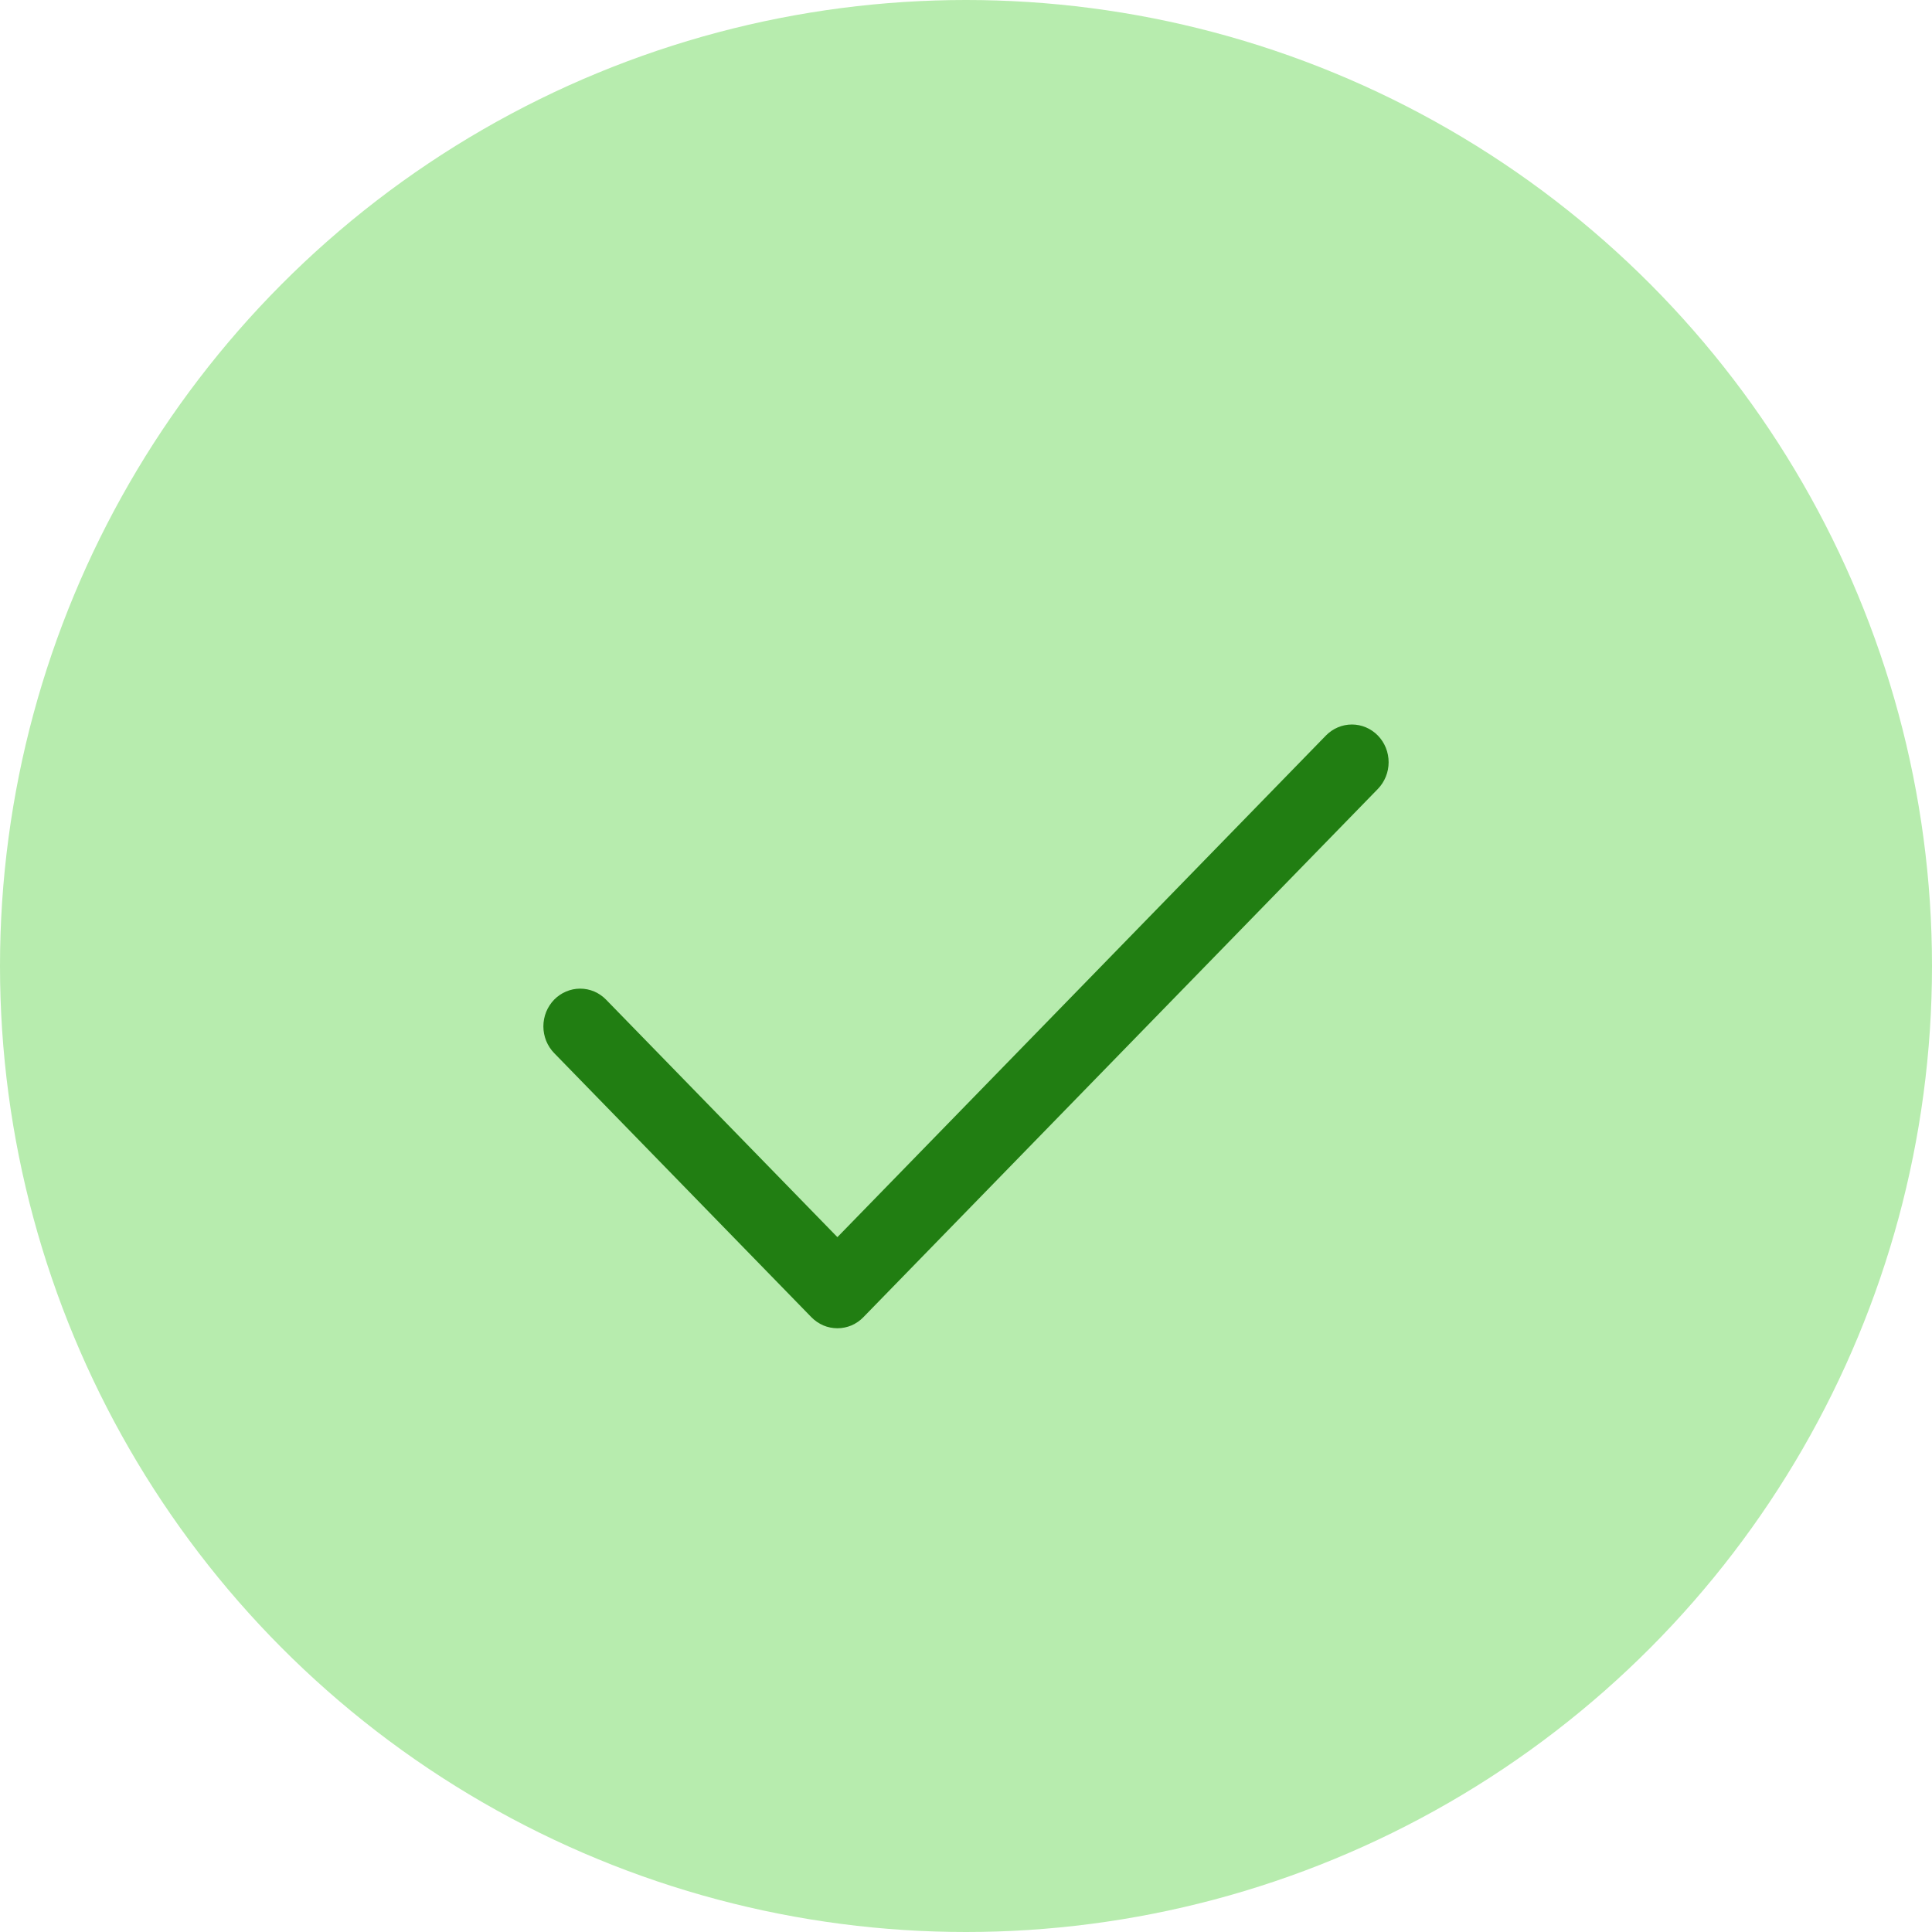 <svg width="32" height="32" viewBox="0 0 32 32" fill="none" xmlns="http://www.w3.org/2000/svg">
<circle cx="16" cy="16" r="16" fill="#B7ECAE"/>
<path d="M13.87 22C13.79 22 13.71 21.984 13.637 21.953C13.563 21.921 13.496 21.875 13.439 21.817L9.178 17.442C9.122 17.384 9.077 17.315 9.046 17.239C9.016 17.163 9 17.082 9 17C9 16.918 9.016 16.837 9.046 16.761C9.077 16.685 9.122 16.616 9.178 16.558C9.235 16.5 9.302 16.454 9.376 16.423C9.45 16.391 9.529 16.375 9.609 16.375C9.689 16.375 9.768 16.391 9.842 16.422C9.915 16.454 9.983 16.5 10.039 16.558L13.87 20.491L21.961 12.183C22.075 12.066 22.23 12 22.392 12C22.553 12 22.708 12.066 22.822 12.183C22.936 12.3 23 12.459 23 12.625C23 12.79 22.936 12.949 22.822 13.067L14.3 21.817C14.244 21.875 14.177 21.921 14.103 21.953C14.029 21.984 13.95 22 13.87 22Z" fill="#217E12"/>
</svg>
